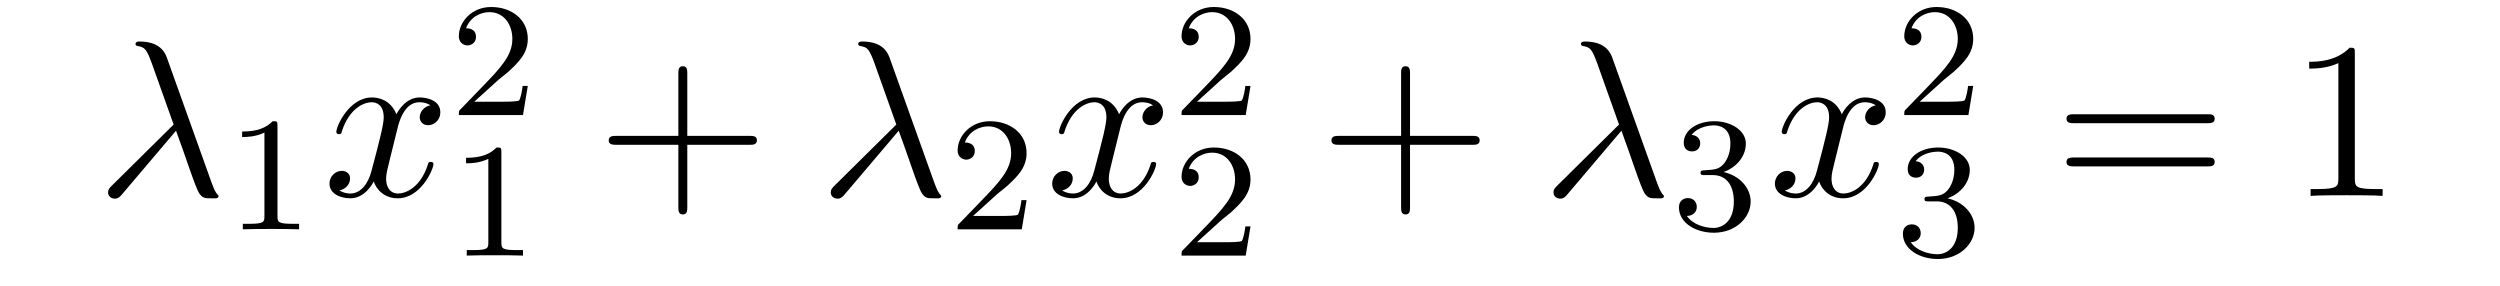<?xml version="1.0" encoding="UTF-8"?>
<svg xmlns="http://www.w3.org/2000/svg" xmlns:xlink="http://www.w3.org/1999/xlink" width="113.856pt" height="13.018pt" viewBox="0 0 113.856 13.018" version="1.2">
<defs>
<g>
<symbol overflow="visible" id="glyph0-0">
<path style="stroke:none;" d=""/>
</symbol>
<symbol overflow="visible" id="glyph0-1">
<path style="stroke:none;" d="M 3.625 -2.969 C 4.031 -1.891 4.516 -0.344 4.688 -0.109 C 4.844 0.109 4.953 0.109 5.219 0.109 L 5.453 0.109 C 5.547 0.094 5.562 0.047 5.562 0.016 C 5.562 -0.016 5.531 -0.047 5.5 -0.078 C 5.406 -0.188 5.344 -0.344 5.266 -0.547 L 3.203 -6.312 C 2.984 -6.906 2.438 -7.031 1.969 -7.031 C 1.922 -7.031 1.781 -7.031 1.781 -6.922 C 1.781 -6.844 1.859 -6.828 1.875 -6.828 C 2.203 -6.766 2.281 -6.703 2.531 -6.016 L 3.516 -3.25 L 0.719 -0.484 C 0.594 -0.359 0.531 -0.297 0.531 -0.156 C 0.531 0.016 0.672 0.125 0.844 0.125 C 1 0.125 1.094 0.016 1.172 -0.078 Z M 3.625 -2.969 "/>
</symbol>
<symbol overflow="visible" id="glyph0-2">
<path style="stroke:none;" d="M 3.391 -3.062 C 3.453 -3.328 3.688 -4.266 4.391 -4.266 C 4.438 -4.266 4.688 -4.266 4.891 -4.125 C 4.609 -4.078 4.406 -3.828 4.406 -3.578 C 4.406 -3.422 4.516 -3.219 4.797 -3.219 C 5.016 -3.219 5.344 -3.406 5.344 -3.812 C 5.344 -4.344 4.75 -4.484 4.406 -4.484 C 3.812 -4.484 3.453 -3.938 3.344 -3.719 C 3.078 -4.375 2.531 -4.484 2.234 -4.484 C 1.188 -4.484 0.609 -3.172 0.609 -2.922 C 0.609 -2.812 0.703 -2.812 0.734 -2.812 C 0.812 -2.812 0.844 -2.844 0.859 -2.938 C 1.203 -4 1.875 -4.266 2.219 -4.266 C 2.406 -4.266 2.766 -4.172 2.766 -3.578 C 2.766 -3.266 2.594 -2.578 2.219 -1.172 C 2.062 -0.531 1.703 -0.109 1.25 -0.109 C 1.203 -0.109 0.969 -0.109 0.75 -0.25 C 1 -0.297 1.234 -0.5 1.234 -0.797 C 1.234 -1.062 1 -1.141 0.859 -1.141 C 0.547 -1.141 0.297 -0.875 0.297 -0.562 C 0.297 -0.094 0.797 0.109 1.25 0.109 C 1.922 0.109 2.281 -0.594 2.312 -0.656 C 2.438 -0.281 2.797 0.109 3.406 0.109 C 4.453 0.109 5.031 -1.203 5.031 -1.453 C 5.031 -1.547 4.938 -1.547 4.906 -1.547 C 4.812 -1.547 4.797 -1.516 4.781 -1.438 C 4.438 -0.359 3.75 -0.109 3.422 -0.109 C 3.031 -0.109 2.875 -0.438 2.875 -0.781 C 2.875 -1 2.938 -1.234 3.047 -1.672 Z M 3.391 -3.062 "/>
</symbol>
<symbol overflow="visible" id="glyph1-0">
<path style="stroke:none;" d=""/>
</symbol>
<symbol overflow="visible" id="glyph1-1">
<path style="stroke:none;" d="M 2.328 -4.719 C 2.328 -4.922 2.312 -4.922 2.109 -4.922 C 1.812 -4.625 1.422 -4.453 0.719 -4.453 L 0.719 -4.203 C 0.906 -4.203 1.312 -4.203 1.734 -4.406 L 1.734 -0.609 C 1.734 -0.328 1.719 -0.25 1.016 -0.25 L 0.75 -0.25 L 0.75 0 C 1.062 -0.016 1.703 -0.016 2.031 -0.016 C 2.359 -0.016 3 -0.016 3.312 0 L 3.312 -0.25 L 3.047 -0.25 C 2.344 -0.25 2.328 -0.328 2.328 -0.609 Z M 2.328 -4.719 "/>
</symbol>
<symbol overflow="visible" id="glyph1-2">
<path style="stroke:none;" d="M 2.094 -1.516 C 2.203 -1.625 2.516 -1.859 2.641 -1.969 C 3.094 -2.391 3.531 -2.797 3.531 -3.469 C 3.531 -4.359 2.797 -4.922 1.859 -4.922 C 0.984 -4.922 0.391 -4.25 0.391 -3.594 C 0.391 -3.234 0.688 -3.172 0.781 -3.172 C 0.938 -3.172 1.172 -3.281 1.172 -3.562 C 1.172 -3.953 0.797 -3.953 0.719 -3.953 C 0.922 -4.5 1.422 -4.688 1.781 -4.688 C 2.469 -4.688 2.828 -4.094 2.828 -3.469 C 2.828 -2.703 2.281 -2.141 1.422 -1.25 L 0.484 -0.281 C 0.391 -0.203 0.391 -0.188 0.391 0 L 3.312 0 L 3.531 -1.328 L 3.297 -1.328 C 3.281 -1.172 3.219 -0.812 3.141 -0.672 C 3.094 -0.609 2.531 -0.609 2.406 -0.609 L 1.094 -0.609 Z M 2.094 -1.516 "/>
</symbol>
<symbol overflow="visible" id="glyph1-3">
<path style="stroke:none;" d="M 1.875 -2.469 C 2.453 -2.469 2.828 -2.047 2.828 -1.266 C 2.828 -0.344 2.297 -0.062 1.906 -0.062 C 1.5 -0.062 0.953 -0.219 0.688 -0.609 C 0.953 -0.609 1.141 -0.781 1.141 -1.016 C 1.141 -1.266 0.969 -1.422 0.734 -1.422 C 0.531 -1.422 0.328 -1.297 0.328 -1 C 0.328 -0.297 1.078 0.156 1.922 0.156 C 2.906 0.156 3.594 -0.531 3.594 -1.266 C 3.594 -1.875 3.109 -2.438 2.359 -2.609 C 2.938 -2.812 3.375 -3.312 3.375 -3.906 C 3.375 -4.5 2.703 -4.922 1.938 -4.922 C 1.141 -4.922 0.547 -4.5 0.547 -3.938 C 0.547 -3.656 0.734 -3.547 0.922 -3.547 C 1.156 -3.547 1.297 -3.703 1.297 -3.922 C 1.297 -4.188 1.062 -4.297 0.906 -4.297 C 1.219 -4.703 1.781 -4.734 1.922 -4.734 C 2.109 -4.734 2.672 -4.672 2.672 -3.906 C 2.672 -3.391 2.453 -3.078 2.359 -2.969 C 2.141 -2.734 1.969 -2.719 1.516 -2.688 C 1.375 -2.688 1.312 -2.672 1.312 -2.578 C 1.312 -2.469 1.375 -2.469 1.5 -2.469 Z M 1.875 -2.469 "/>
</symbol>
<symbol overflow="visible" id="glyph2-0">
<path style="stroke:none;" d=""/>
</symbol>
<symbol overflow="visible" id="glyph2-1">
<path style="stroke:none;" d="M 4.141 -2.328 L 6.984 -2.328 C 7.125 -2.328 7.312 -2.328 7.312 -2.531 C 7.312 -2.734 7.125 -2.734 6.984 -2.734 L 4.141 -2.734 L 4.141 -5.578 C 4.141 -5.719 4.141 -5.906 3.938 -5.906 C 3.734 -5.906 3.734 -5.719 3.734 -5.578 L 3.734 -2.734 L 0.906 -2.734 C 0.766 -2.734 0.562 -2.734 0.562 -2.531 C 0.562 -2.328 0.766 -2.328 0.906 -2.328 L 3.734 -2.328 L 3.734 0.5 C 3.734 0.656 3.734 0.844 3.938 0.844 C 4.141 0.844 4.141 0.656 4.141 0.5 Z M 4.141 -2.328 "/>
</symbol>
<symbol overflow="visible" id="glyph2-2">
<path style="stroke:none;" d="M 6.969 -3.312 C 7.125 -3.312 7.312 -3.312 7.312 -3.516 C 7.312 -3.719 7.125 -3.719 6.984 -3.719 L 0.906 -3.719 C 0.766 -3.719 0.562 -3.719 0.562 -3.516 C 0.562 -3.312 0.766 -3.312 0.906 -3.312 Z M 6.984 -1.344 C 7.125 -1.344 7.312 -1.344 7.312 -1.547 C 7.312 -1.75 7.125 -1.75 6.969 -1.75 L 0.906 -1.75 C 0.766 -1.75 0.562 -1.75 0.562 -1.547 C 0.562 -1.344 0.766 -1.344 0.906 -1.344 Z M 6.984 -1.344 "/>
</symbol>
<symbol overflow="visible" id="glyph2-3">
<path style="stroke:none;" d="M 2.984 -6.484 C 2.984 -6.734 2.984 -6.75 2.75 -6.75 C 2.125 -6.109 1.234 -6.109 0.906 -6.109 L 0.906 -5.797 C 1.109 -5.797 1.703 -5.797 2.234 -6.047 L 2.234 -0.797 C 2.234 -0.438 2.203 -0.312 1.281 -0.312 L 0.969 -0.312 L 0.969 0 C 1.312 -0.031 2.203 -0.031 2.609 -0.031 C 3.016 -0.031 3.891 -0.031 4.25 0 L 4.25 -0.312 L 3.922 -0.312 C 3.016 -0.312 2.984 -0.422 2.984 -0.797 Z M 2.984 -6.484 "/>
</symbol>
</g>
</defs>
<g id="surface1">
<g style="fill:rgb(0%,0%,0%);fill-opacity:1;">
  <use xlink:href="#glyph0-1" x="4.391" y="8.922"/>
</g>
<g style="fill:rgb(0%,0%,0%);fill-opacity:1;">
  <use xlink:href="#glyph1-1" x="10.309" y="10.443"/>
</g>
<g style="fill:rgb(0%,0%,0%);fill-opacity:1;">
  <use xlink:href="#glyph0-2" x="14.709" y="8.922"/>
</g>
<g style="fill:rgb(0%,0%,0%);fill-opacity:1;">
  <use xlink:href="#glyph1-2" x="20.506" y="5.241"/>
</g>
<g style="fill:rgb(0%,0%,0%);fill-opacity:1;">
  <use xlink:href="#glyph1-1" x="20.506" y="11.64"/>
</g>
<g style="fill:rgb(0%,0%,0%);fill-opacity:1;">
  <use xlink:href="#glyph2-1" x="27.16" y="8.922"/>
</g>
<g style="fill:rgb(0%,0%,0%);fill-opacity:1;">
  <use xlink:href="#glyph0-1" x="37.304" y="8.922"/>
</g>
<g style="fill:rgb(0%,0%,0%);fill-opacity:1;">
  <use xlink:href="#glyph1-2" x="43.222" y="10.443"/>
</g>
<g style="fill:rgb(0%,0%,0%);fill-opacity:1;">
  <use xlink:href="#glyph0-2" x="47.622" y="8.922"/>
</g>
<g style="fill:rgb(0%,0%,0%);fill-opacity:1;">
  <use xlink:href="#glyph1-2" x="53.42" y="5.241"/>
</g>
<g style="fill:rgb(0%,0%,0%);fill-opacity:1;">
  <use xlink:href="#glyph1-2" x="53.42" y="11.64"/>
</g>
<g style="fill:rgb(0%,0%,0%);fill-opacity:1;">
  <use xlink:href="#glyph2-1" x="60.075" y="8.922"/>
</g>
<g style="fill:rgb(0%,0%,0%);fill-opacity:1;">
  <use xlink:href="#glyph0-1" x="70.218" y="8.922"/>
</g>
<g style="fill:rgb(0%,0%,0%);fill-opacity:1;">
  <use xlink:href="#glyph1-3" x="76.135" y="10.443"/>
</g>
<g style="fill:rgb(0%,0%,0%);fill-opacity:1;">
  <use xlink:href="#glyph0-2" x="80.536" y="8.922"/>
</g>
<g style="fill:rgb(0%,0%,0%);fill-opacity:1;">
  <use xlink:href="#glyph1-2" x="86.334" y="5.241"/>
</g>
<g style="fill:rgb(0%,0%,0%);fill-opacity:1;">
  <use xlink:href="#glyph1-3" x="86.334" y="11.64"/>
</g>
<g style="fill:rgb(0%,0%,0%);fill-opacity:1;">
  <use xlink:href="#glyph2-2" x="93.551" y="8.922"/>
</g>
<g style="fill:rgb(0%,0%,0%);fill-opacity:1;">
  <use xlink:href="#glyph2-3" x="104.261" y="8.922"/>
</g>
</g>
</svg>
